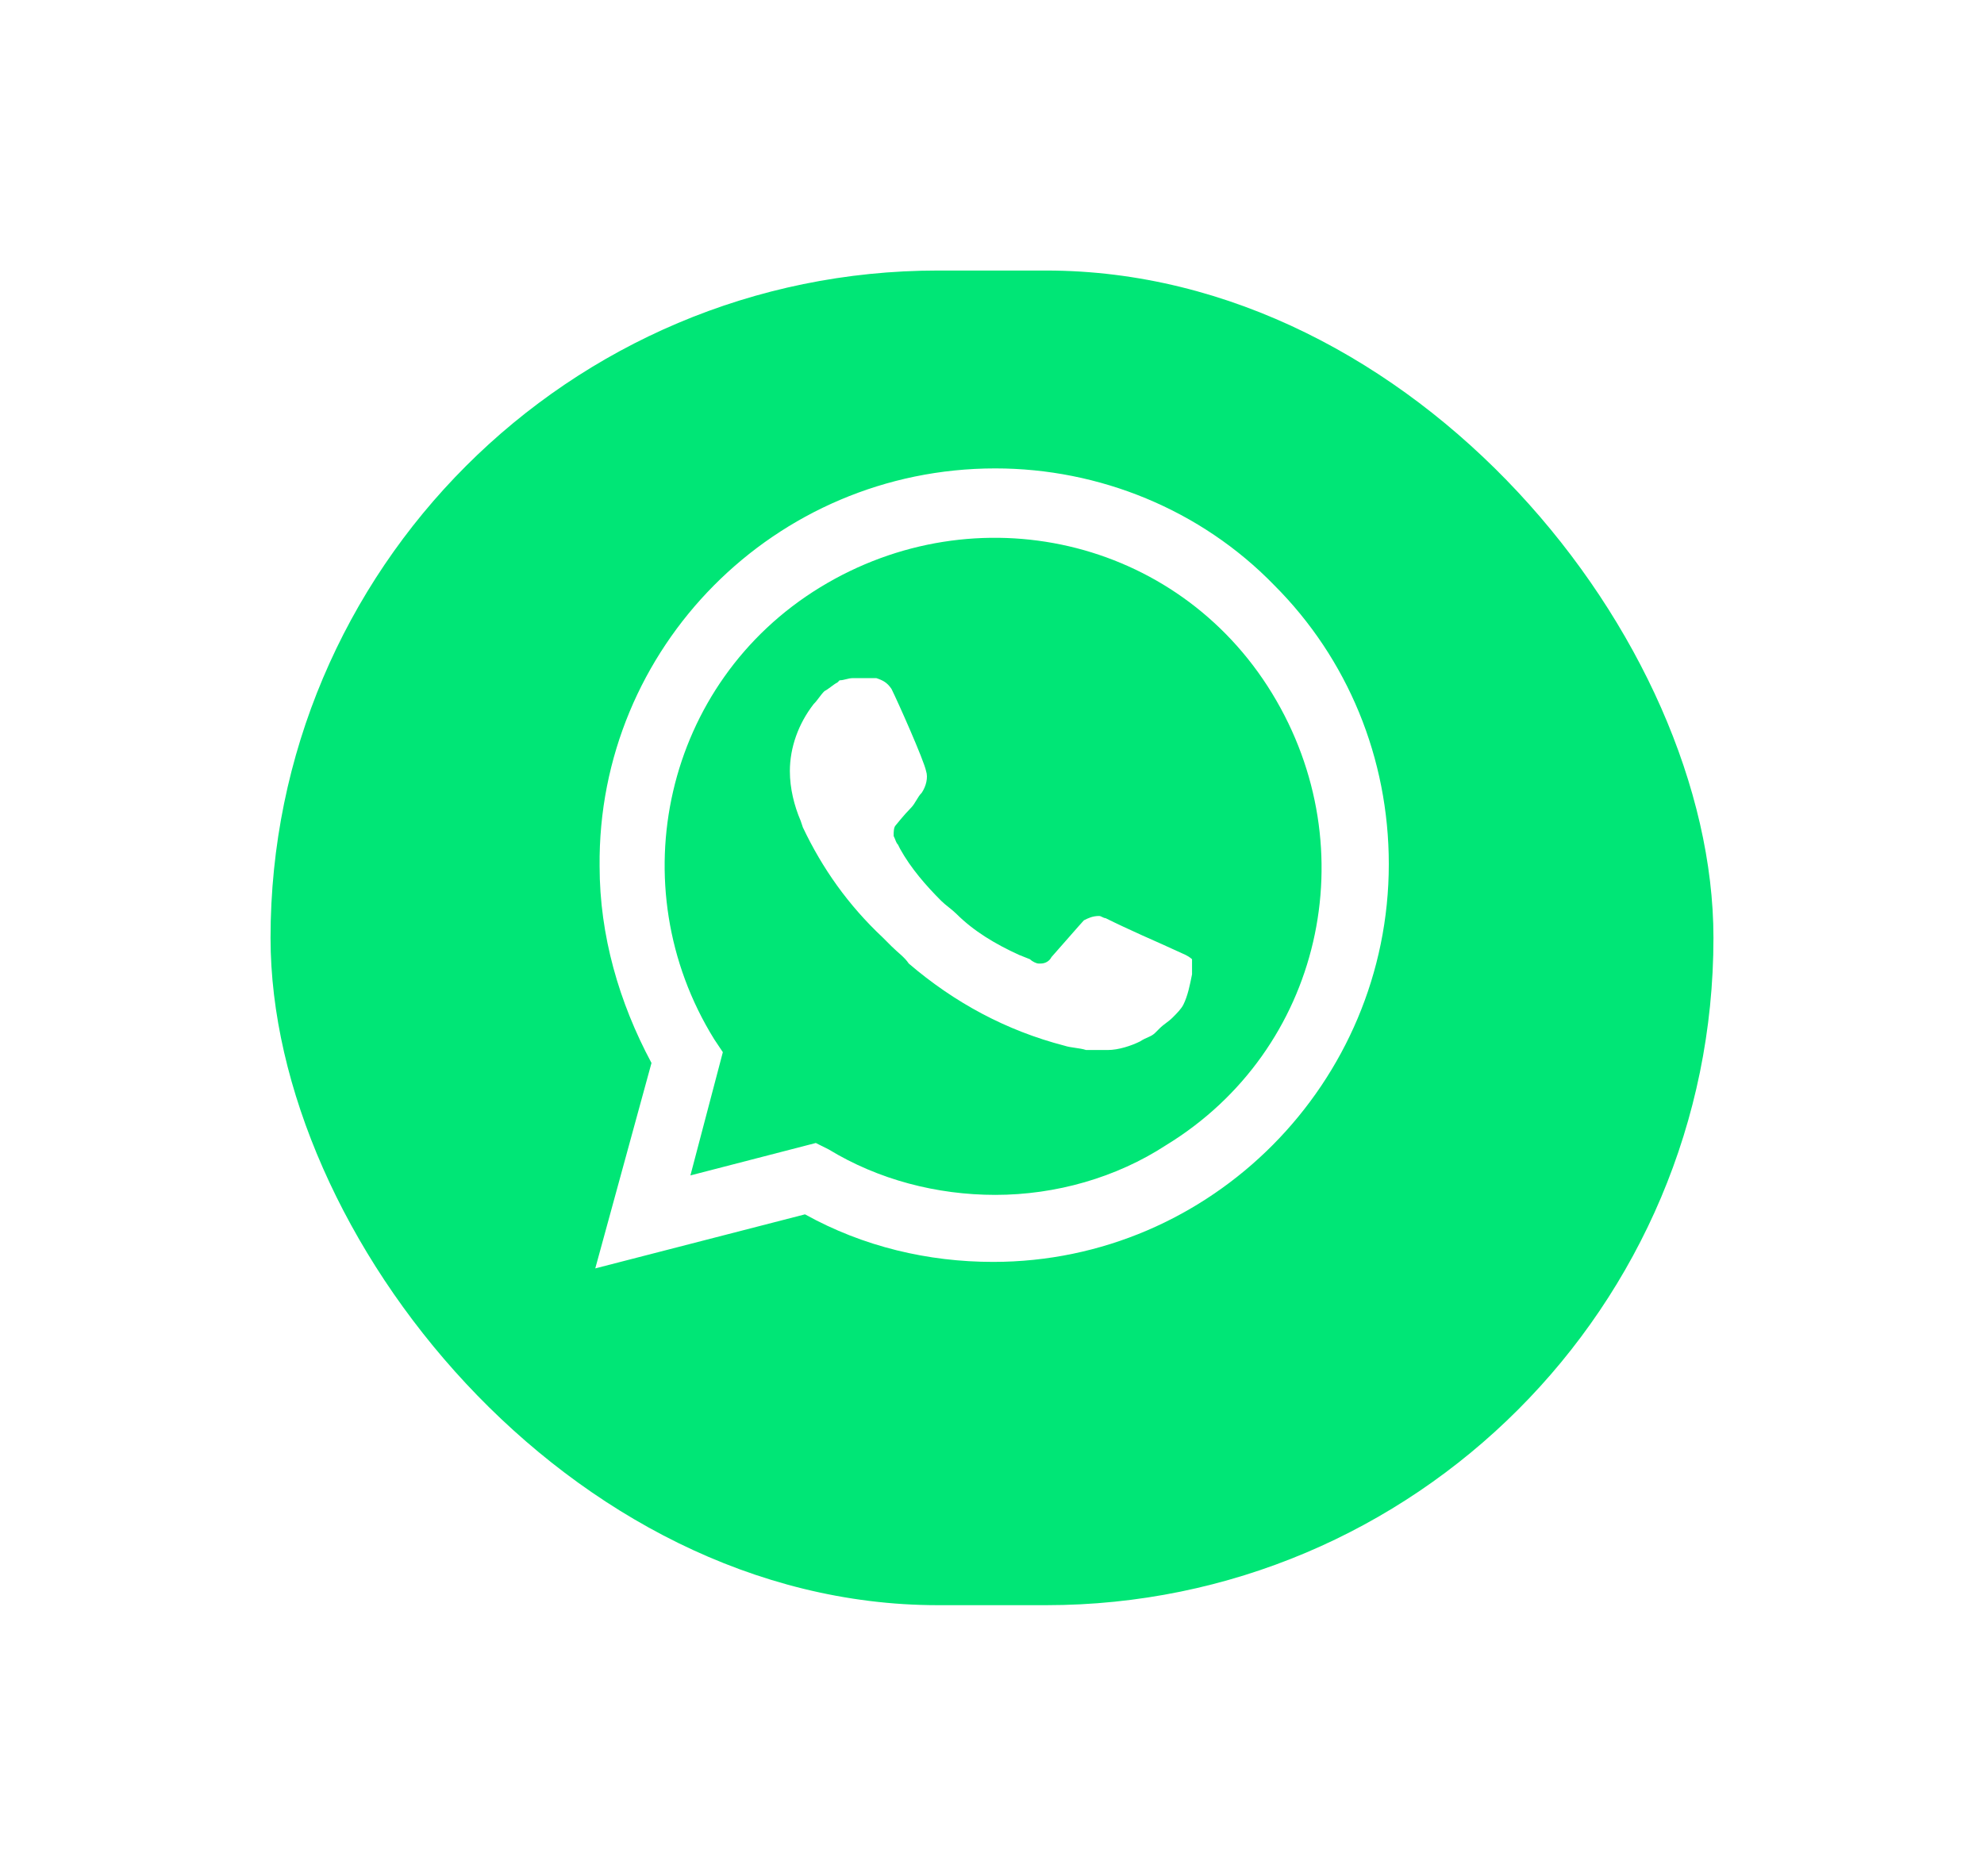 <svg width="110" height="104" viewBox="0 0 110 104" fill="none" xmlns="http://www.w3.org/2000/svg">
<g filter="url(#filter0_d)">
<rect x="15" y="11" width="80" height="74" rx="37" fill="#00E676"/>
</g>
<path d="M44.633 64.093L45.352 64.453C48.349 66.251 51.706 67.09 55.062 67.09C65.612 67.09 74.243 58.459 74.243 47.909C74.243 42.874 72.205 37.959 68.609 34.363C65.012 30.767 60.217 28.729 55.062 28.729C44.513 28.729 35.881 37.36 36.001 48.029C36.001 51.626 37.08 55.102 38.878 58.099L39.358 58.819L37.44 65.891L44.633 64.093Z" fill="#00E676"/>
<path d="M70.646 32.445C66.57 28.249 60.936 25.971 55.182 25.971C42.954 25.971 33.124 35.921 33.244 48.029C33.244 51.865 34.323 55.582 36.121 58.938L33.004 70.327L44.632 67.33C47.869 69.128 51.465 69.967 55.062 69.967C67.17 69.967 77 60.017 77 47.91C77 42.035 74.722 36.521 70.646 32.445H70.646ZM55.182 66.251C51.945 66.251 48.708 65.412 45.951 63.734L45.232 63.374L38.279 65.172L40.077 58.339L39.597 57.62C34.323 49.108 36.84 37.839 45.471 32.565C54.103 27.29 65.252 29.808 70.526 38.439C75.801 47.07 73.284 58.219 64.652 63.494C61.895 65.292 58.538 66.251 55.182 66.251V66.251ZM65.731 52.945L64.412 52.345C64.412 52.345 62.495 51.506 61.296 50.907C61.176 50.907 61.056 50.787 60.936 50.787C60.576 50.787 60.337 50.907 60.097 51.026C60.097 51.026 59.977 51.146 58.299 53.064C58.179 53.304 57.939 53.424 57.699 53.424H57.579C57.459 53.424 57.22 53.304 57.1 53.184L56.5 52.945C55.182 52.345 53.983 51.626 53.024 50.667C52.784 50.427 52.424 50.187 52.185 49.948C51.346 49.108 50.506 48.149 49.907 47.07L49.787 46.831C49.667 46.711 49.667 46.591 49.547 46.351C49.547 46.111 49.547 45.872 49.667 45.752C49.667 45.752 50.147 45.152 50.506 44.793C50.746 44.553 50.866 44.193 51.106 43.953C51.346 43.594 51.465 43.114 51.346 42.755C51.226 42.155 49.787 38.919 49.428 38.199C49.188 37.84 48.948 37.72 48.588 37.6H47.27C47.03 37.6 46.79 37.72 46.55 37.72L46.43 37.84C46.191 37.959 45.951 38.199 45.711 38.319C45.471 38.559 45.352 38.798 45.112 39.038C44.273 40.117 43.793 41.436 43.793 42.755C43.793 43.714 44.033 44.673 44.392 45.512L44.513 45.872C45.591 48.149 47.03 50.187 48.948 51.985L49.428 52.465C49.787 52.825 50.147 53.064 50.386 53.424C52.904 55.582 55.781 57.14 59.018 57.979C59.378 58.099 59.857 58.099 60.217 58.219H61.415C62.015 58.219 62.734 57.98 63.214 57.74C63.573 57.5 63.813 57.5 64.053 57.26L64.293 57.02C64.532 56.781 64.772 56.661 65.012 56.421C65.252 56.181 65.491 55.942 65.611 55.702C65.851 55.222 65.971 54.623 66.091 54.023V53.184C66.091 53.184 65.971 53.064 65.731 52.945Z" fill="white"/>
<defs>
<filter id="filter0_d" x="0" y="0" width="110" height="104" filterUnits="userSpaceOnUse" color-interpolation-filters="sRGB">
<feFlood flood-opacity="0" result="BackgroundImageFix"/>
<feColorMatrix in="SourceAlpha" type="matrix" values="0 0 0 0 0 0 0 0 0 0 0 0 0 0 0 0 0 0 127 0"/>
<feOffset dy="4"/>
<feGaussianBlur stdDeviation="7.5"/>
<feColorMatrix type="matrix" values="0 0 0 0 0.386 0 0 0 0 0.658 0 0 0 0 0.342 0 0 0 0.15 0"/>
<feBlend mode="normal" in2="BackgroundImageFix" result="effect1_dropShadow"/>
<feBlend mode="normal" in="SourceGraphic" in2="effect1_dropShadow" result="shape"/>
</filter>
</defs>
</svg>
